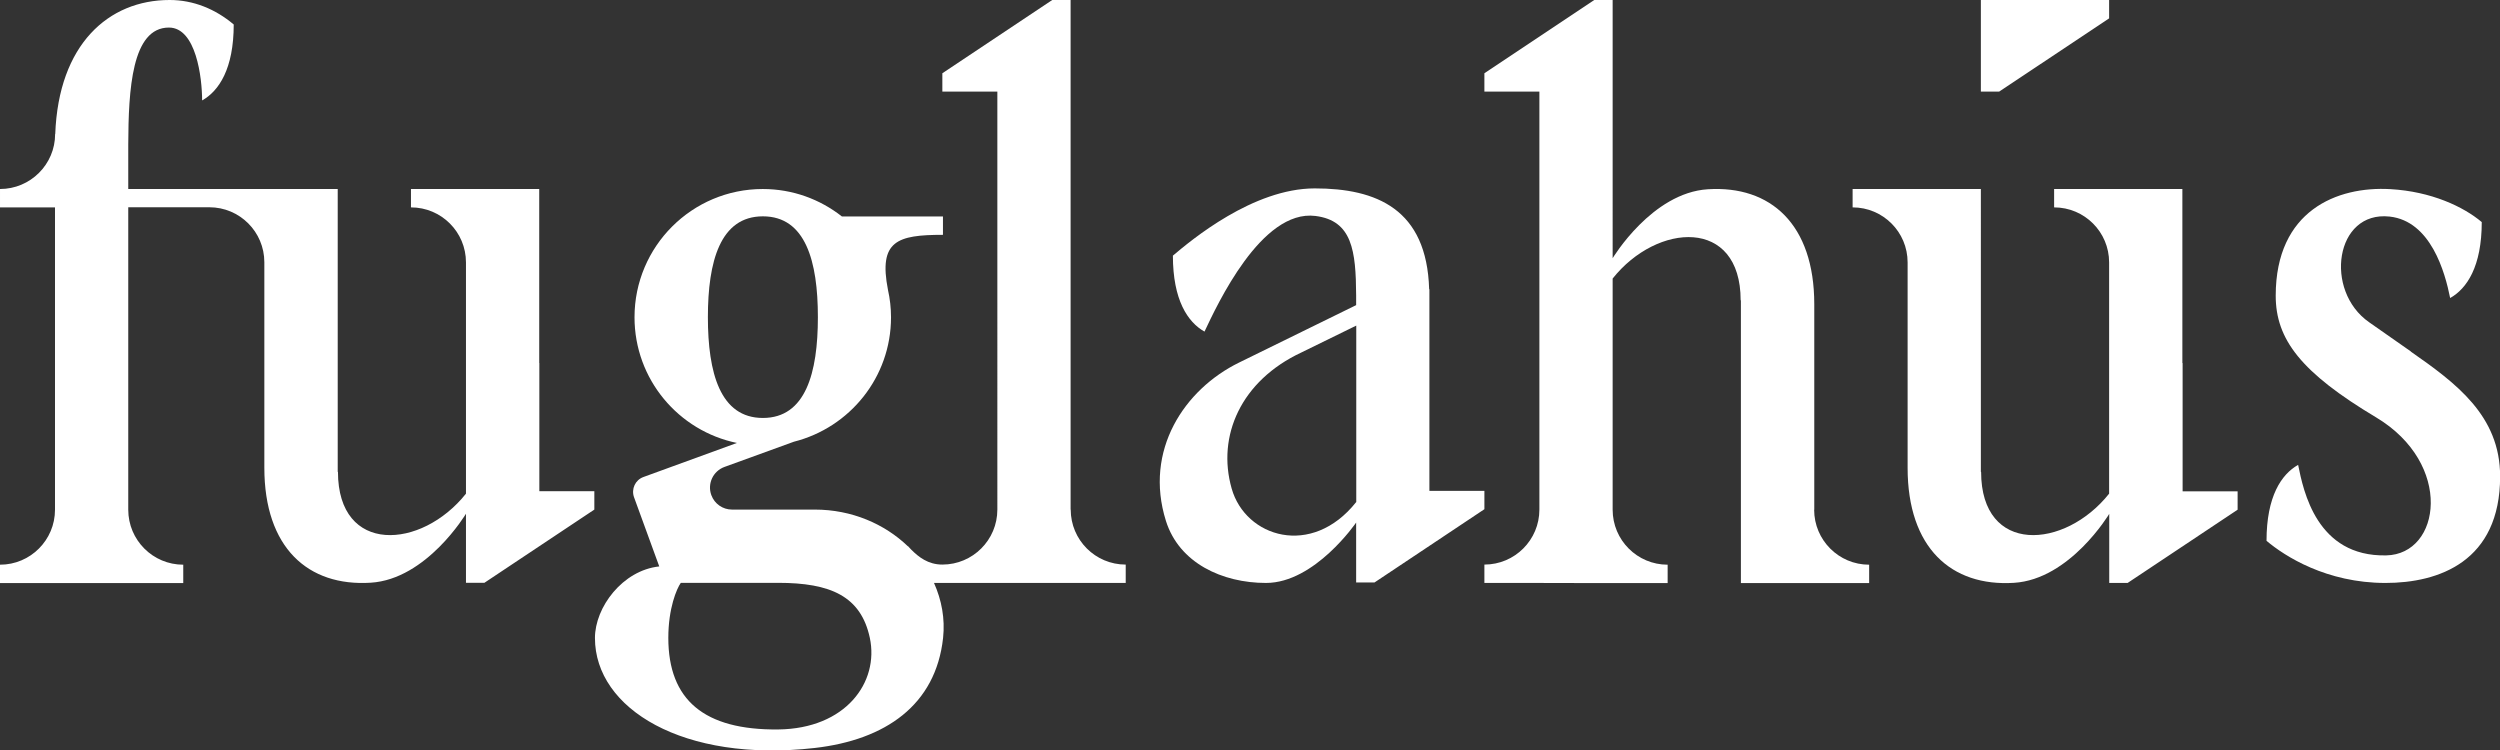 <?xml version="1.0" encoding="UTF-8"?> <svg xmlns="http://www.w3.org/2000/svg" id="_Слой_2" data-name="Слой 2" viewBox="0 0 204.09 61.26"><rect x="0" y="0" width="204.09" height="61.26" fill="#333333" stroke="none"/><defs><style> .cls-1 { fill: #fff; } </style></defs><g id="_Слой_1-2" data-name="Слой 1"><g><path class="cls-1" d="M87.4,41.6V0h-1.5l-8.97,5.98v1.5h4.49V41.6c0,2.48-2.01,4.49-4.49,4.49-1.17,0-1.95-.63-2.53-1.21-.06-.06-.11-.12-.17-.18-.03-.04-.07-.07-.1-.11h-.02c-1.9-1.82-4.58-2.99-7.59-2.99h-6.76c-.76,0-1.43-.47-1.69-1.18-.34-.93,.14-1.96,1.07-2.3l5.67-2.06h0c4.55-1.15,7.93-5.25,7.93-10.16,0-.77-.09-1.52-.25-2.24h0c-.78-4,.75-4.49,4.49-4.49v-1.5h-8.25c-1.78-1.4-4.02-2.24-6.46-2.24-5.78,0-10.47,4.69-10.47,10.47,0,5.06,3.59,9.28,8.36,10.26l-7.63,2.78c-.67,.24-1.01,.98-.77,1.65l2.06,5.65c-3,.32-5.25,3.34-5.25,5.84,0,5.78,7.22,10.2,17.95,8.98,5.75-.66,9.87-3.49,10.47-8.98,.17-1.58-.12-3.1-.74-4.49h15.65v-1.5c-2.48,0-4.49-2.01-4.49-4.49m-29.62-15.71c0-4.54,1-8.23,4.49-8.23s4.49,3.68,4.49,8.23-1,8.23-4.49,8.23-4.49-3.68-4.49-8.23m5.74,33.66c-6.04,.06-8.97-2.4-8.97-7.48,0-2.41,.68-4.01,1.02-4.49h7.95c4.26,0,6.75,1.08,7.48,4.49,.77,3.62-1.96,7.42-7.48,7.48"></path><path class="cls-1" d="M196.81,28.69l-3.4-2.38c-3.71-2.58-2.78-9.12,1.67-8.63,3.35,.37,4.52,4.52,4.94,6.65,1.37-.77,2.58-2.58,2.58-6.2-1.49-1.26-4.13-2.5-7.46-2.69-4.35-.25-9.36,1.75-9.36,8.7,0,3.57,2.07,6.27,8.19,9.93,6.34,3.79,5.3,11.18,.83,11.27-5.68,.12-6.76-5.27-7.19-7.39-1.37,.77-2.58,2.58-2.58,6.2,1.49,1.26,4.9,3.44,9.71,3.44,4.36,0,9.36-1.75,9.36-8.7,0-4.97-3.62-7.62-7.28-10.18"></path><path class="cls-1" d="M44.02,29.64V15.43h-10.47v1.5c2.48,0,4.49,2.01,4.49,4.49v18.88c-3.63,4.57-10.45,5.01-10.45-1.78h-.02V15.43H10.47v-3.64c.02-4.46,.28-9.54,3.32-9.54,2.22,0,2.71,4.1,2.71,5.95,1.37-.77,2.58-2.58,2.58-6.2-1.49-1.26-3.29-2-5.23-2C8.85,0,4.78,3.63,4.51,10.94h-.01c0,2.48-2.02,4.49-4.5,4.49v1.5H4.49v24.68c0,2.48-2.01,4.49-4.49,4.49v1.5H14.96v-1.5c-2.48,0-4.49-2.01-4.49-4.49V16.92h6.62c2.48,0,4.49,2.01,4.49,4.49v16.77c0,6.54,3.57,9.71,8.68,9.39,4.58-.28,7.78-5.63,7.78-5.63v5.64h1.5l8.98-5.98v-1.5h-4.49v-10.47Z"></path><path class="cls-1" d="M178.16,29.64V15.43h-10.47v1.5c2.48,0,4.49,2.01,4.49,4.49v18.88c-3.63,4.57-10.45,5.01-10.45-1.78h-.02V15.43h-10.47v1.5c2.48,0,4.49,2.01,4.49,4.49v16.77c0,6.54,3.57,9.71,8.68,9.39,4.58-.28,7.78-5.63,7.78-5.63v5.64h1.5l8.98-5.98v-1.5h-4.49v-10.47Z"></path><path class="cls-1" d="M121.18,40.07h-4.49V23.61h-.02c-.19-6.55-4.3-8.23-9.34-8.23s-10.09,4.23-11.58,5.49c0,3.62,1.21,5.43,2.58,6.2,1.02-2.15,4.63-10,9.06-9.44,3,.38,3.3,2.84,3.32,6.48v.8l-9.56,4.69c-4.45,2.18-7.78,7.15-5.97,12.92,1.08,3.45,4.61,5.07,8.17,5.07,3.99,0,7.36-4.93,7.36-4.93v4.89h1.5l8.97-5.98v-1.5Zm-10.47,.92c-3.63,4.57-9.03,2.87-10.16-1.1-1.23-4.31,.77-8.81,5.68-11.11l4.49-2.2v14.42Z"></path><path class="cls-1" d="M148.11,41.62V24.84c0-6.54-3.57-9.71-8.68-9.39-4.58,.28-7.78,5.63-7.78,5.63V0h-1.5l-8.97,5.98v1.5h4.49v25.9h0v5.98h0v2.24c0,2.48-2.01,4.49-4.49,4.49v1.5h4.49s4.49,.01,4.49,.01h5.98v-1.5c-2.48,0-4.49-2.01-4.49-4.49h0v-2.24h0v-5.98h0v-10.65c3.63-4.57,10.45-5.01,10.45,1.78h.02v23.08h10.47v-1.5c-2.48,0-4.49-2.01-4.49-4.49"></path><polygon class="cls-1" points="172.18 1.5 172.18 0 163.2 0 161.71 0 161.71 1.5 161.71 7.48 163.2 7.48 172.18 1.5"></polygon></g></g></svg> 